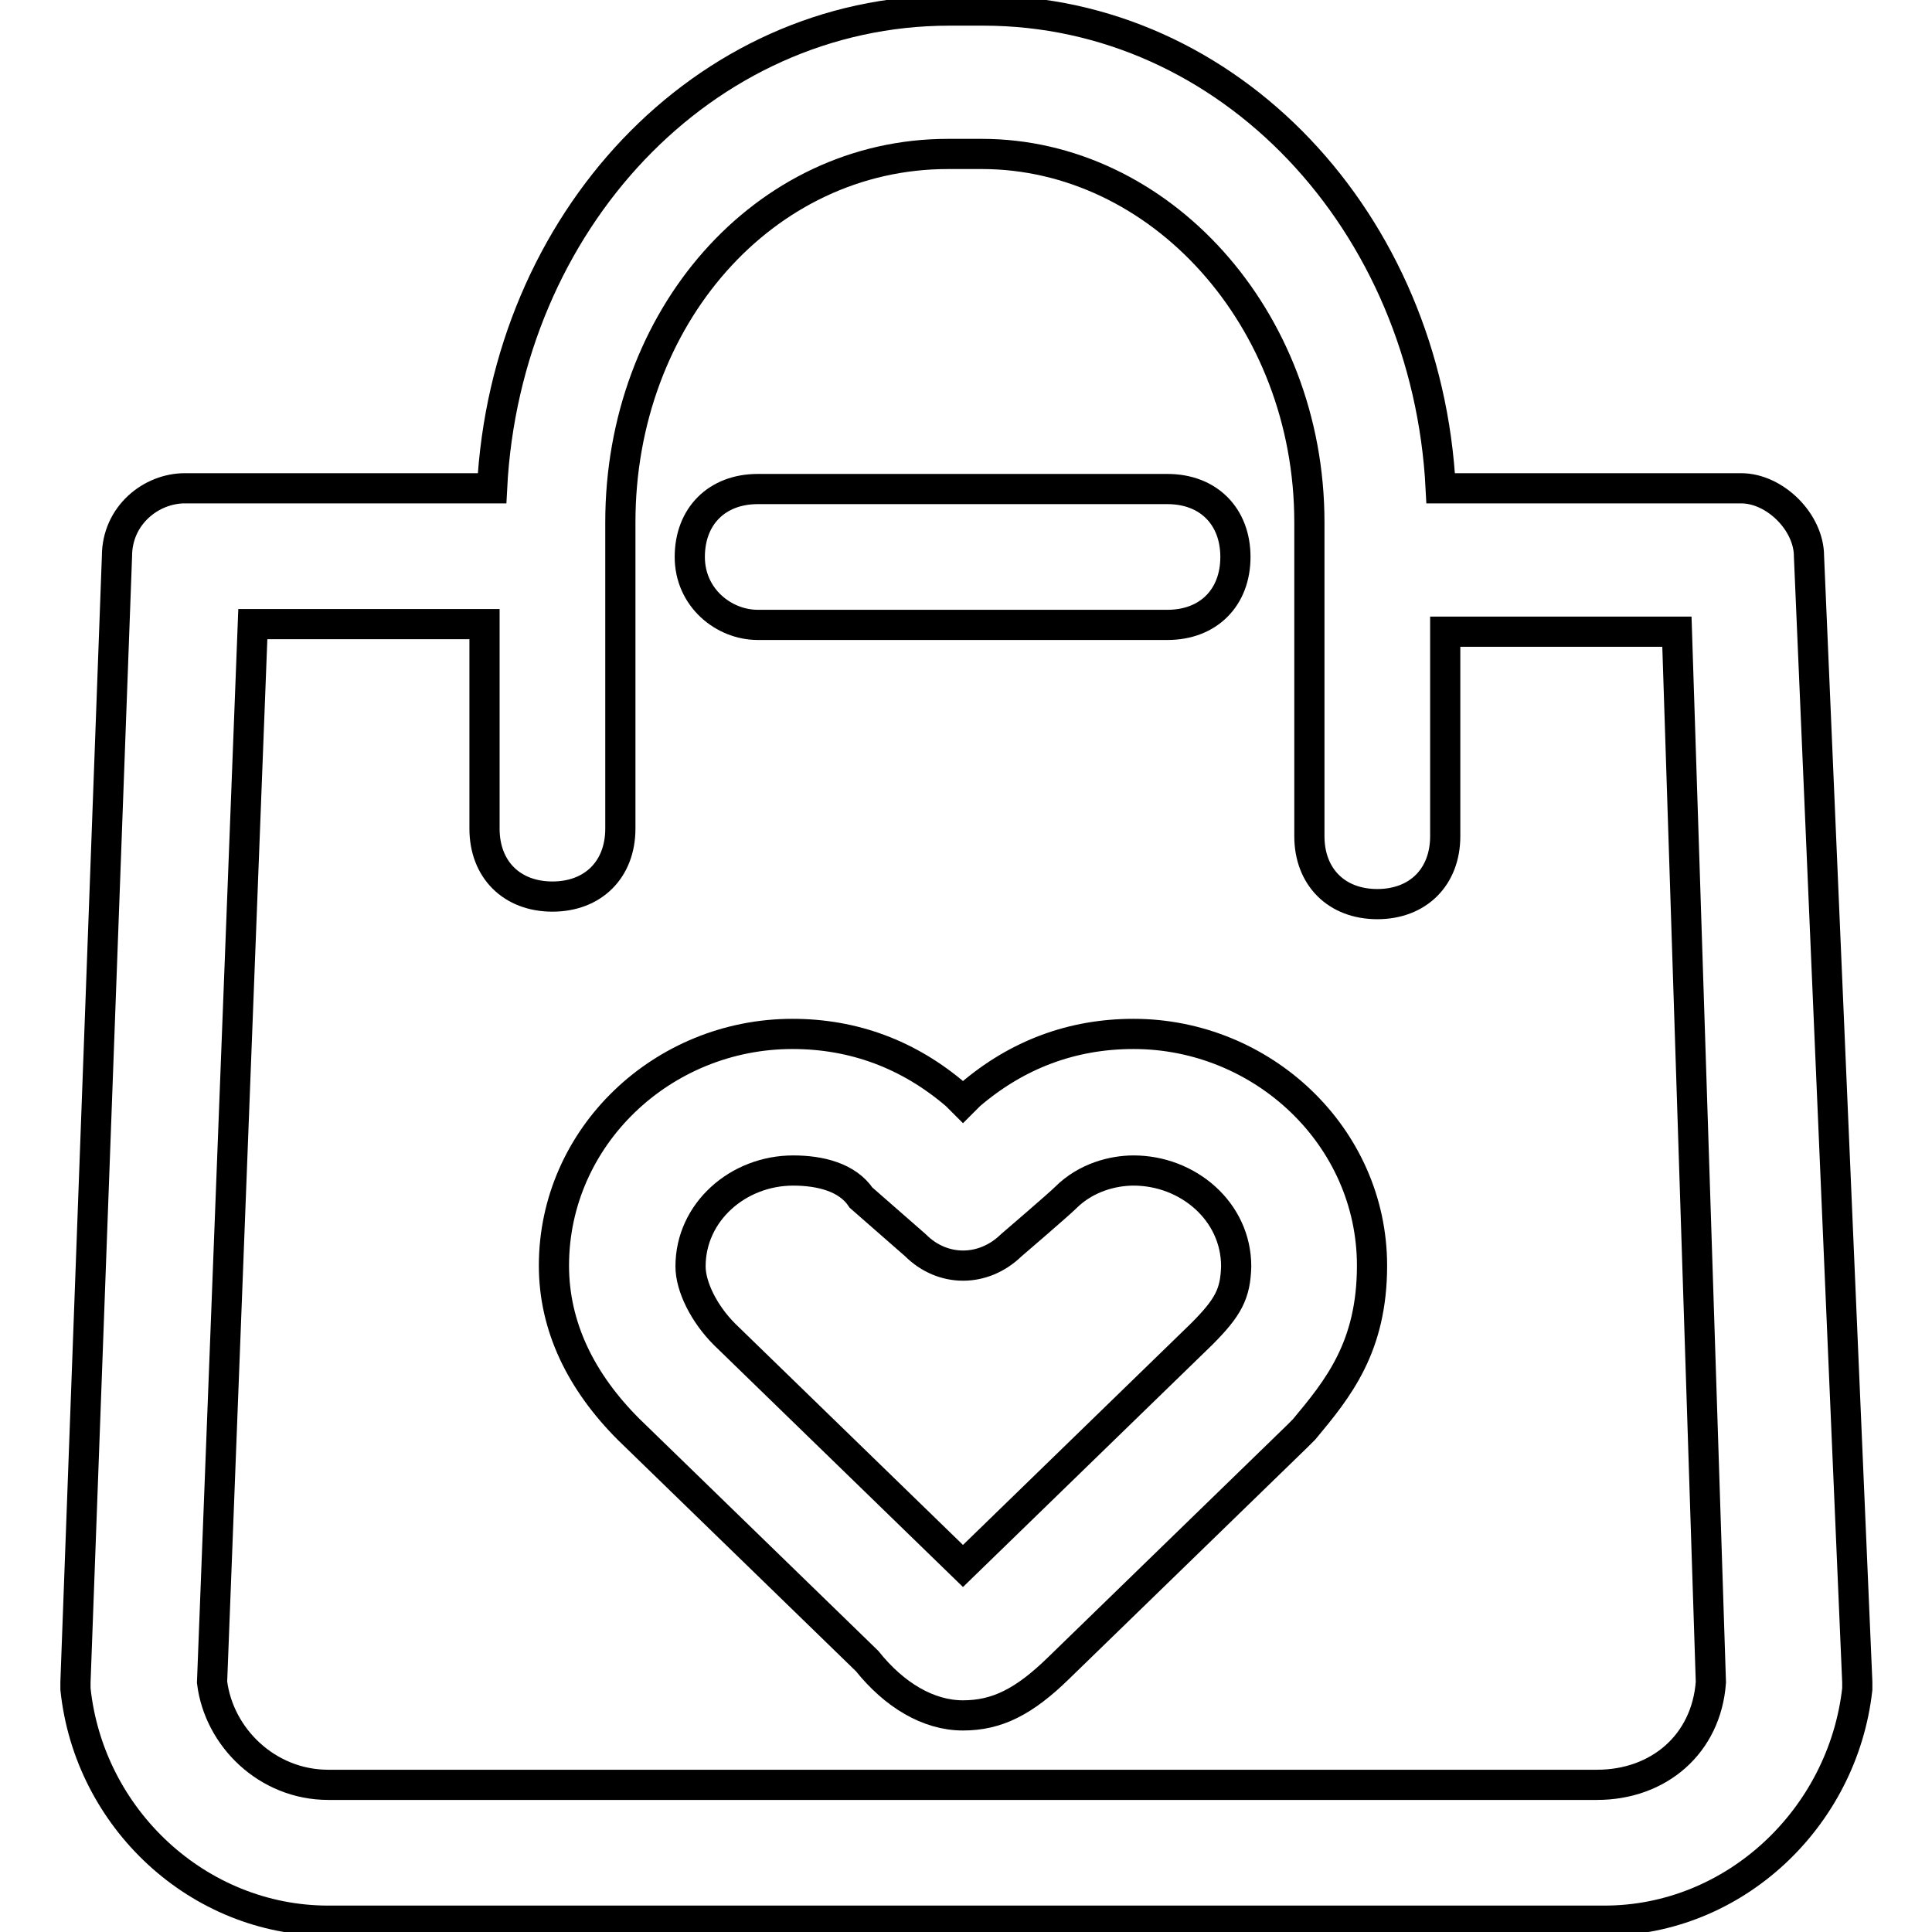 <?xml version="1.0" encoding="utf-8"?>
<!-- Svg Vector Icons : http://www.onlinewebfonts.com/icon -->
<!DOCTYPE svg PUBLIC "-//W3C//DTD SVG 1.1//EN" "http://www.w3.org/Graphics/SVG/1.1/DTD/svg11.dtd">
<svg version="1.1" xmlns="http://www.w3.org/2000/svg" xmlns:xlink="http://www.w3.org/1999/xlink" x="0px" y="0px" viewBox="0 0 256 256" enable-background="new 0 0 256 256" xml:space="preserve">
<g> <path stroke-width="4" fill-opacity="0" stroke="#000000"  d="M239.7,73.7c0-4.5-4.5-9-9-9h-39.8c-1.8-35.3-28-63.3-60.6-63.3h-4.5c-32.6,0-58.8,28-60.6,63.3H24.5 c-4.5,0-9,3.6-9,9L10,222.9v0.9c1.8,17.2,16.3,30.7,33.5,30.7h169.1c17.2,0,31.6-13.6,33.5-30.7v-0.9L239.7,73.7z M211.6,236.5 H43.5c-8.1,0-14.5-6.3-15.4-13.6l5.4-140.2h30.7v27.1c0,5.4,3.6,9,9,9c5.4,0,9-3.6,9-9V69.2c0-27.1,19-48.8,43.4-48.8h4.5 c23.5,0,43.4,21.7,43.4,48.8v41.6c0,5.4,3.6,9,9,9s9-3.6,9-9V83.7h30.7l4.5,139.2C226.1,231.1,219.8,236.5,211.6,236.5L211.6,236.5 z"/> <path stroke-width="4" fill-opacity="0" stroke="#000000"  d="M100.4,82.8h54.3c5.4,0,9-3.6,9-9s-3.6-9-9-9h-54.3c-5.4,0-9,3.6-9,9S95.9,82.8,100.4,82.8z M150.2,137 c-8.1,0-15.4,2.7-21.7,8.1l-0.9,0.9l-0.9-0.9c-6.3-5.4-13.6-8.1-21.7-8.1c-17.2,0-31.6,13.6-31.6,30.7c0,8.1,3.6,15.4,9.9,21.7 l31.6,30.7c3.6,4.5,8.1,7.2,12.7,7.2c4.5,0,8.1-1.8,12.7-6.3l31.6-30.7l0.9-0.9c4.5-5.4,9-10.9,9-21.7 C181.8,150.6,167.3,137,150.2,137z M159.2,176.8l-31.6,30.7l-31.6-30.7c-2.7-2.7-4.5-6.3-4.5-9c0-7.2,6.3-12.7,13.6-12.7 c3.6,0,7.2,0.9,9,3.6l7.2,6.3c3.6,3.6,9,3.6,12.7,0c0,0,6.3-5.4,7.2-6.3c2.7-2.7,6.3-3.6,9-3.6c7.2,0,13.6,5.4,13.6,12.7 C163.7,171.4,162.8,173.2,159.2,176.8z"/></g>
</svg>